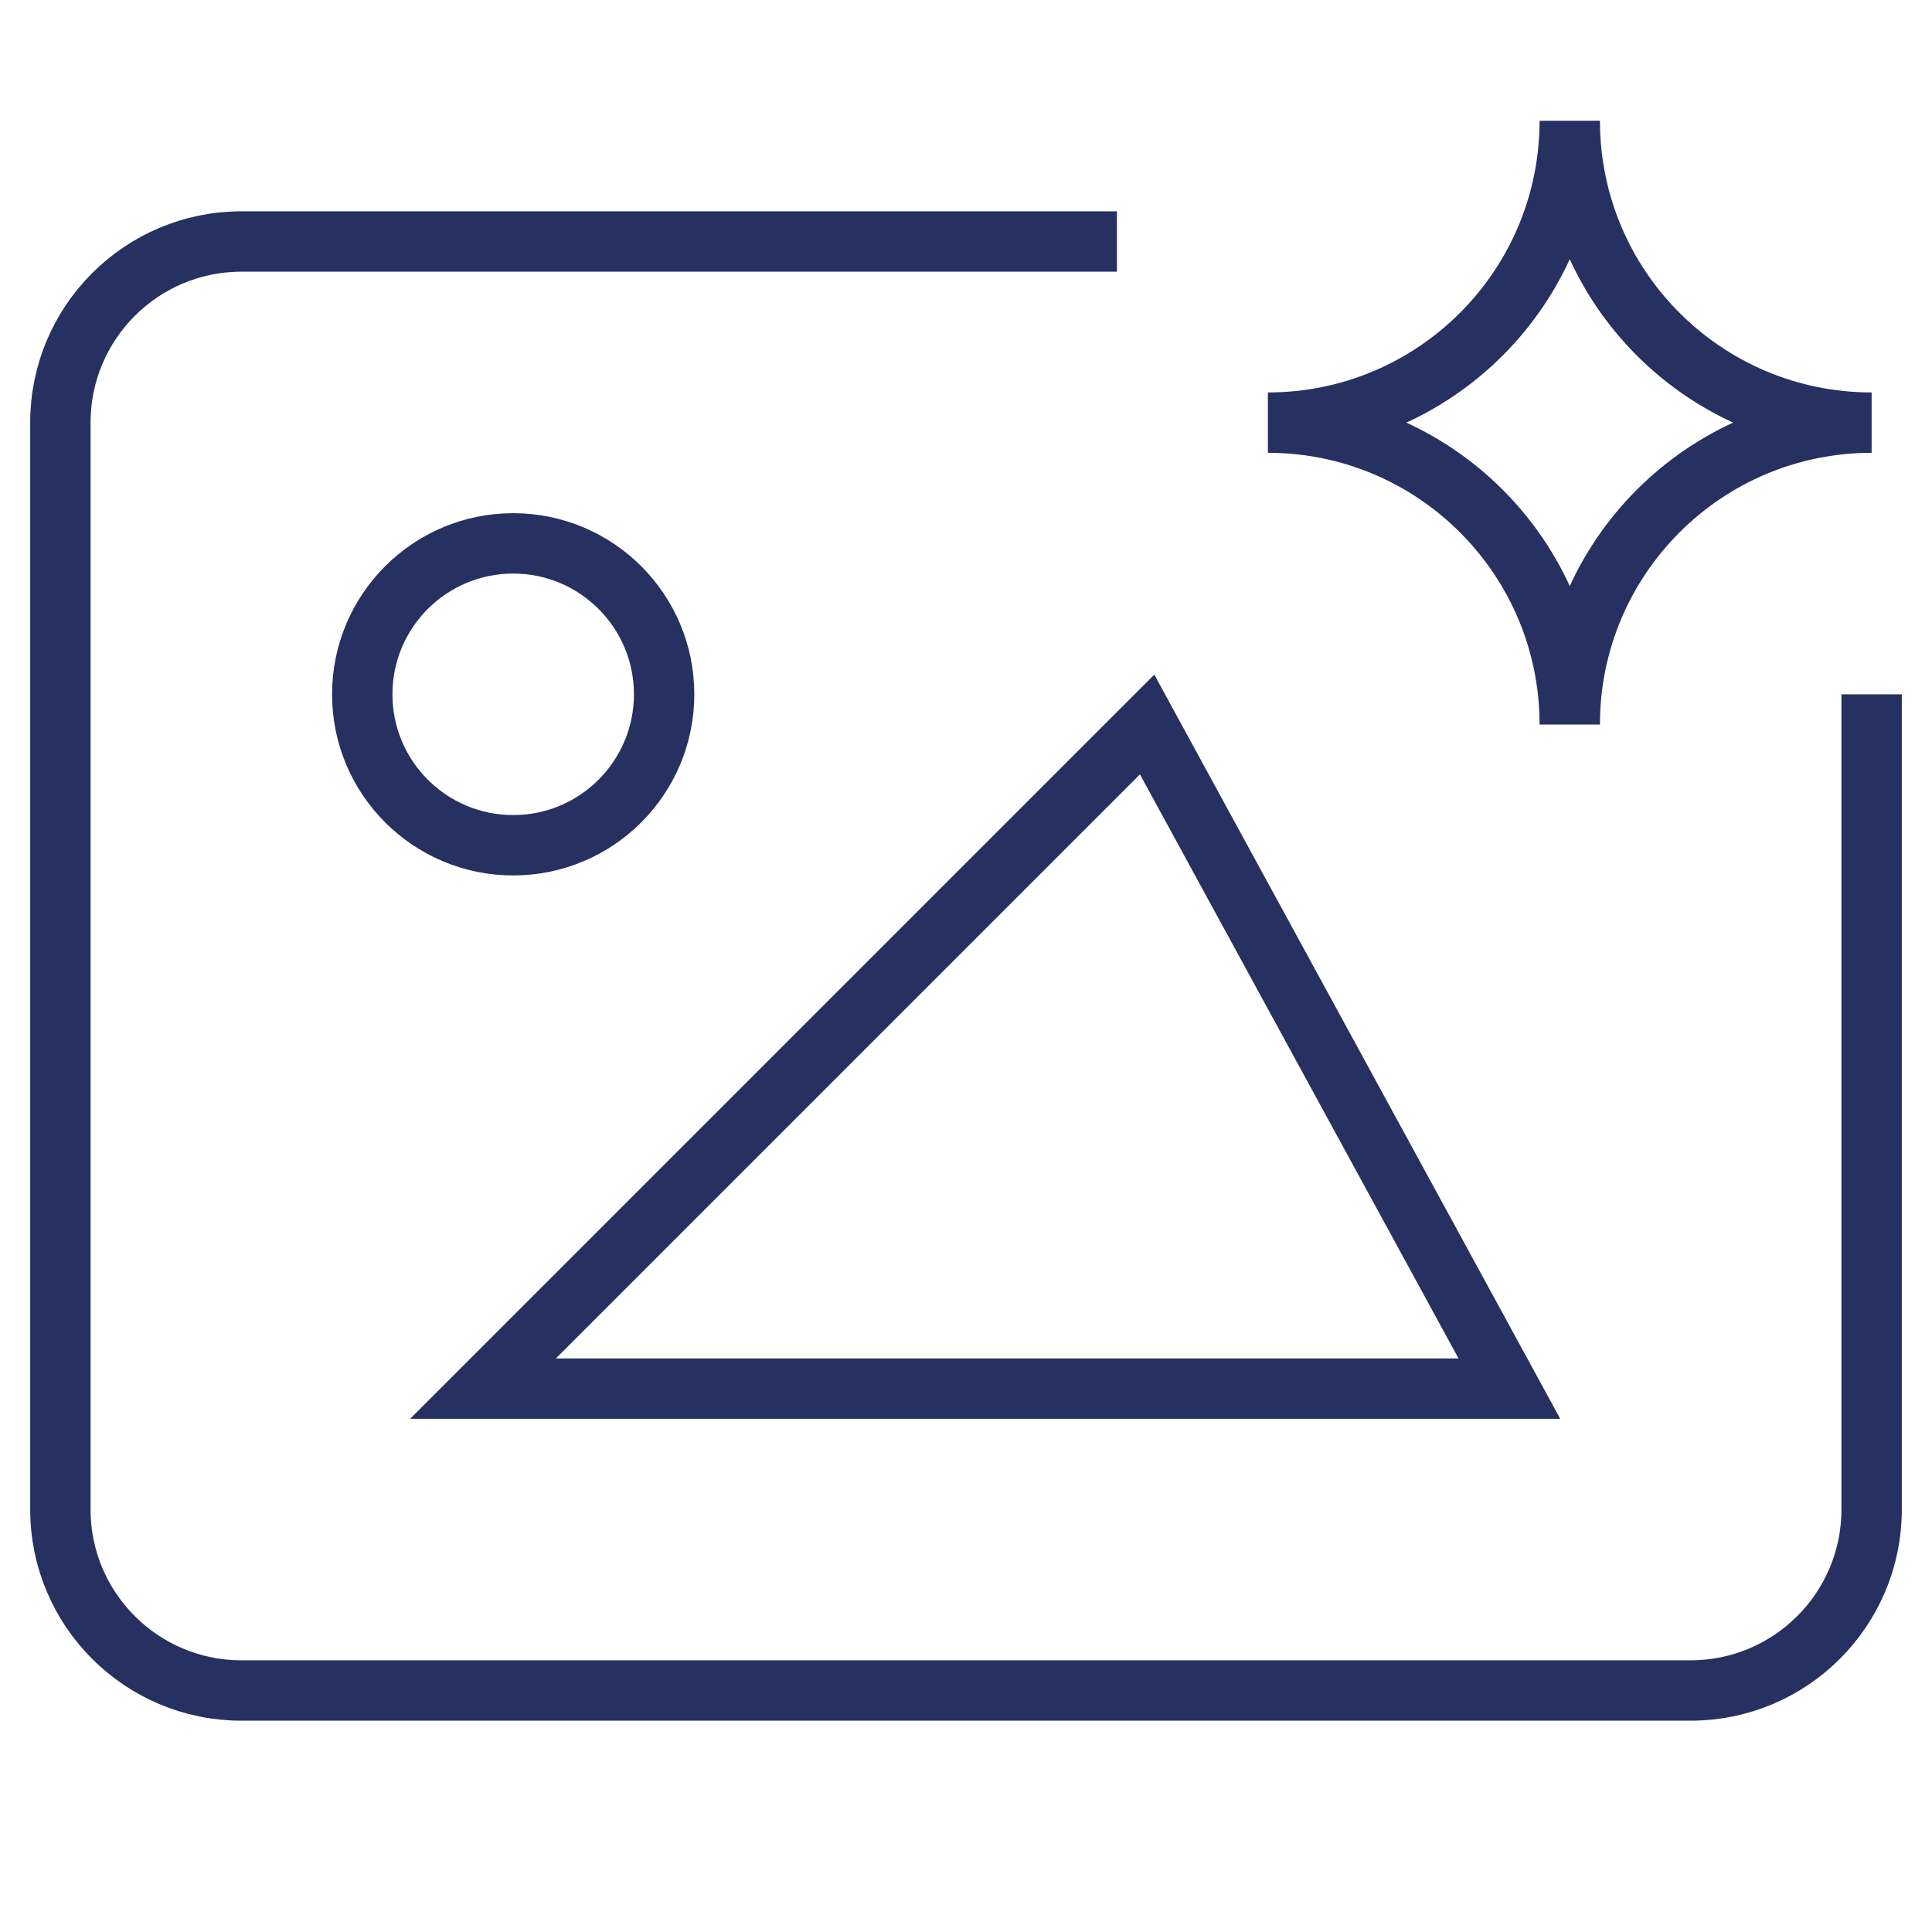 <svg width="64" height="64" viewBox="0 0 64 64" fill="none" xmlns="http://www.w3.org/2000/svg">
<path d="M62 24V50C62 53.314 59.314 56 56 56H8C4.686 56 2 53.314 2 50V14C2 10.686 4.686 8 8 8H36" stroke="#263161" stroke-width="2" stroke-miterlimit="10" stroke-linecap="square"/>
<path d="M16 46L38 24L50 46H16Z" stroke="#263161" stroke-width="2" stroke-miterlimit="10" stroke-linecap="square"/>
<path d="M17 28C19.761 28 22 25.761 22 23C22 20.239 19.761 18 17 18C14.239 18 12 20.239 12 23C12 25.761 14.239 28 17 28Z" stroke="#263161" stroke-width="2" stroke-miterlimit="10" stroke-linecap="square"/>
<path d="M62 14C56.478 14 52 18.478 52 24C52 18.478 47.522 14 42 14C47.522 14 52 9.522 52 4C52 9.522 56.478 14 62 14Z" stroke="#263161" stroke-width="2" stroke-miterlimit="10" stroke-linecap="square"/>
</svg>
